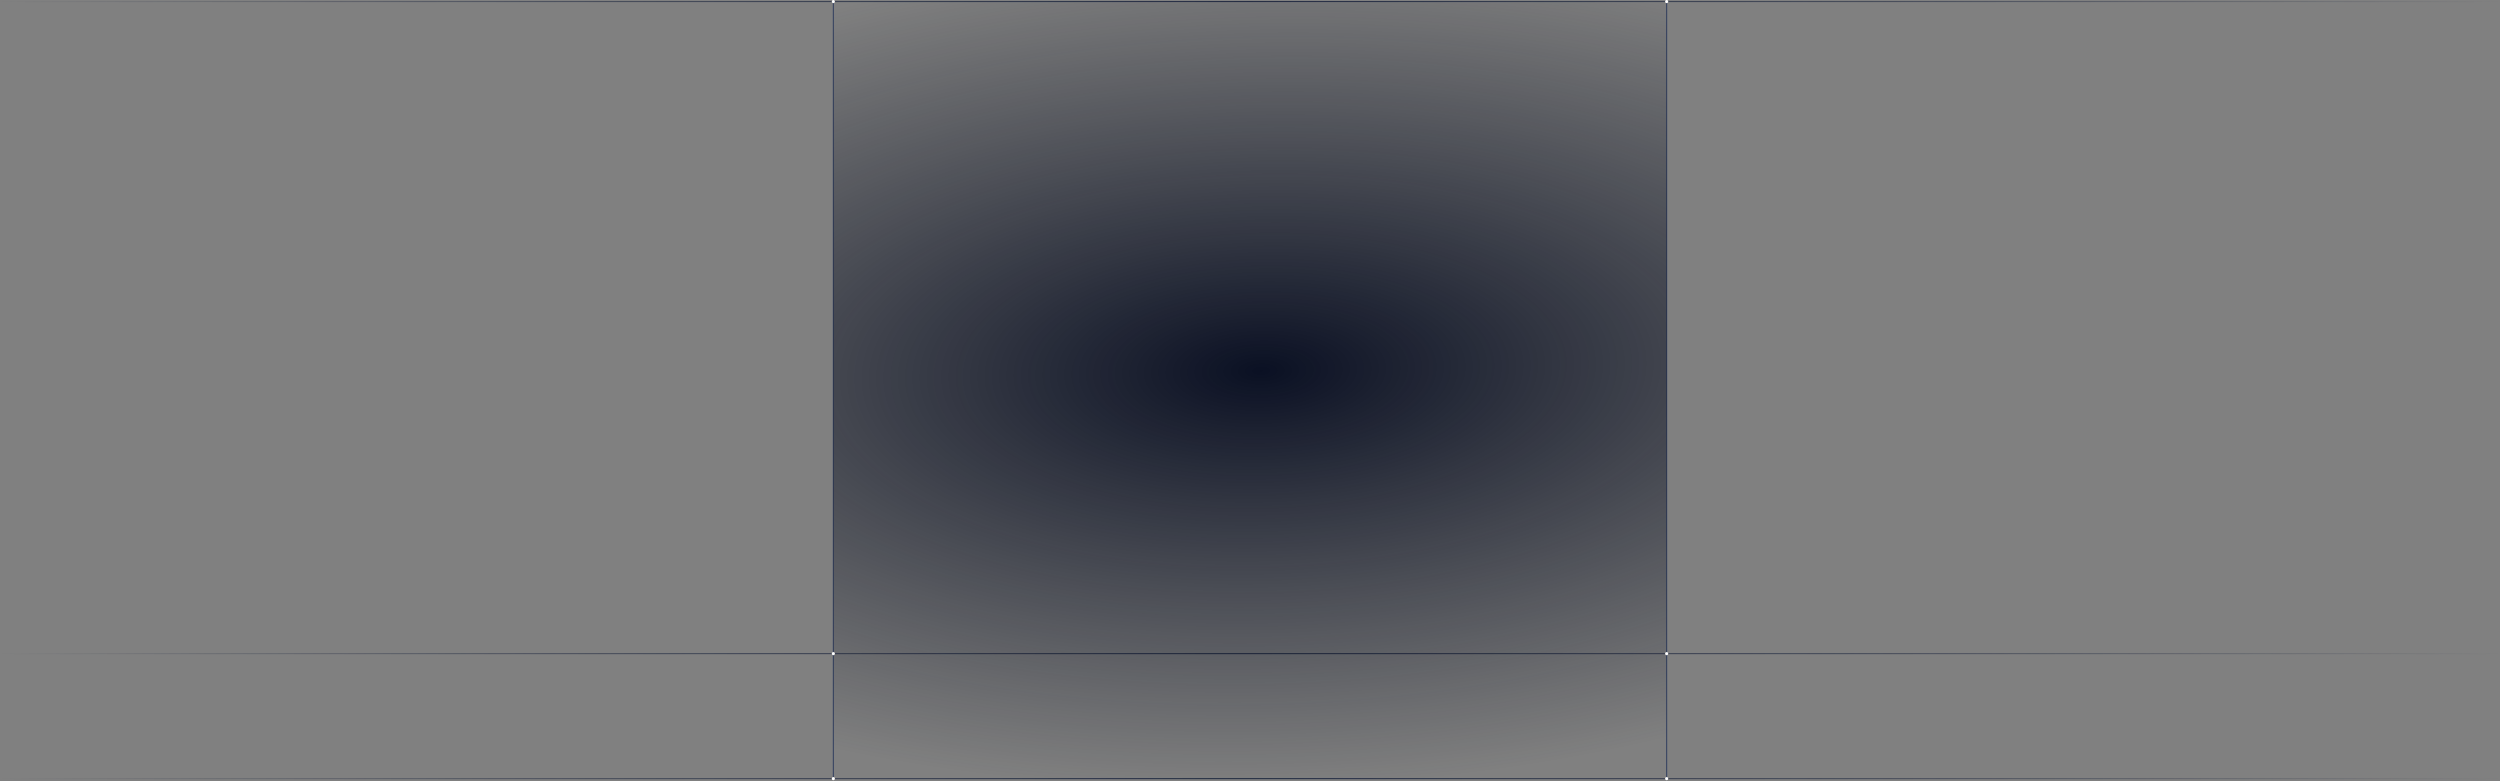 					<svg width="1200" height="375" viewBox="0 0 1200 375" fill="none" xmlns="http://www.w3.org/2000/svg">
						<rect x="0" y="0" width="1200" height="375" fill="#808080" stroke="none"/>
						<path d="M800 1L800 374" stroke="#323F5F" stroke-width="0.5"/>
						<path d="M400 1L400 374" stroke="#323F5F" stroke-width="0.5"/>
						<line x1="2.18557e-08" y1="0.75" x2="1200" y2="0.75" stroke="url(#paint0_linear_2694_10157)" stroke-width="0.5"/>
						<line x1="2.18557e-08" y1="313.75" x2="1200" y2="313.75" stroke="url(#paint1_linear_2694_10157)" stroke-width="0.5"/>
						<line x1="2.18557e-08" y1="373.75" x2="1200" y2="373.75" stroke="url(#paint2_linear_2694_10157)" stroke-width="0.5"/>
						<rect x="400" y="1" width="400" height="373" fill="url(#paint3_radial_2694_10157)"/>
						<circle cx="400" cy="0.75" r="0.75" fill="white"/>
						<circle cx="400" cy="313.75" r="0.75" fill="white"/>
						<circle cx="400" cy="373.75" r="0.75" fill="white"/>
						<circle cx="800" cy="0.75" r="0.75" fill="white"/>
						<circle cx="800" cy="313.75" r="0.75" fill="white"/>
						<circle cx="800" cy="373.75" r="0.75" fill="white"/>
						<defs>
						<linearGradient id="paint0_linear_2694_10157" x1="1200" y1="1" x2="0" y2="1" gradientUnits="userSpaceOnUse">
						<stop stop-color="#212A41" stop-opacity="0"/>
						<stop offset="0.242" stop-color="#212A41" stop-opacity="0.6"/>
						<stop offset="0.5" stop-color="#212A41"/>
						<stop offset="0.762" stop-color="#212A41" stop-opacity="0.6"/>
						<stop offset="1" stop-color="#212A41" stop-opacity="0"/>
						</linearGradient>
						<linearGradient id="paint1_linear_2694_10157" x1="1200" y1="314" x2="0" y2="314" gradientUnits="userSpaceOnUse">
						<stop stop-color="#212A41" stop-opacity="0"/>
						<stop offset="0.242" stop-color="#212A41" stop-opacity="0.6"/>
						<stop offset="0.5" stop-color="#212A41"/>
						<stop offset="0.762" stop-color="#212A41" stop-opacity="0.6"/>
						<stop offset="1" stop-color="#212A41" stop-opacity="0"/>
						</linearGradient>
						<linearGradient id="paint2_linear_2694_10157" x1="1200" y1="374" x2="0" y2="374" gradientUnits="userSpaceOnUse">
						<stop stop-color="#212A41" stop-opacity="0"/>
						<stop offset="0.242" stop-color="#212A41" stop-opacity="0.6"/>
						<stop offset="0.5" stop-color="#212A41"/>
						<stop offset="0.762" stop-color="#212A41" stop-opacity="0.6"/>
						<stop offset="1" stop-color="#212A41" stop-opacity="0"/>
						</linearGradient>
						<radialGradient id="paint3_radial_2694_10157" cx="0" cy="0" r="1" gradientUnits="userSpaceOnUse" gradientTransform="translate(605.401 177.968) rotate(-91.547) scale(200.002 440.757)">
						<stop stop-color="#0A1023"/>
						<stop offset="1" stop-color="#131827" stop-opacity="0"/>
						</radialGradient>
						</defs>
					</svg>